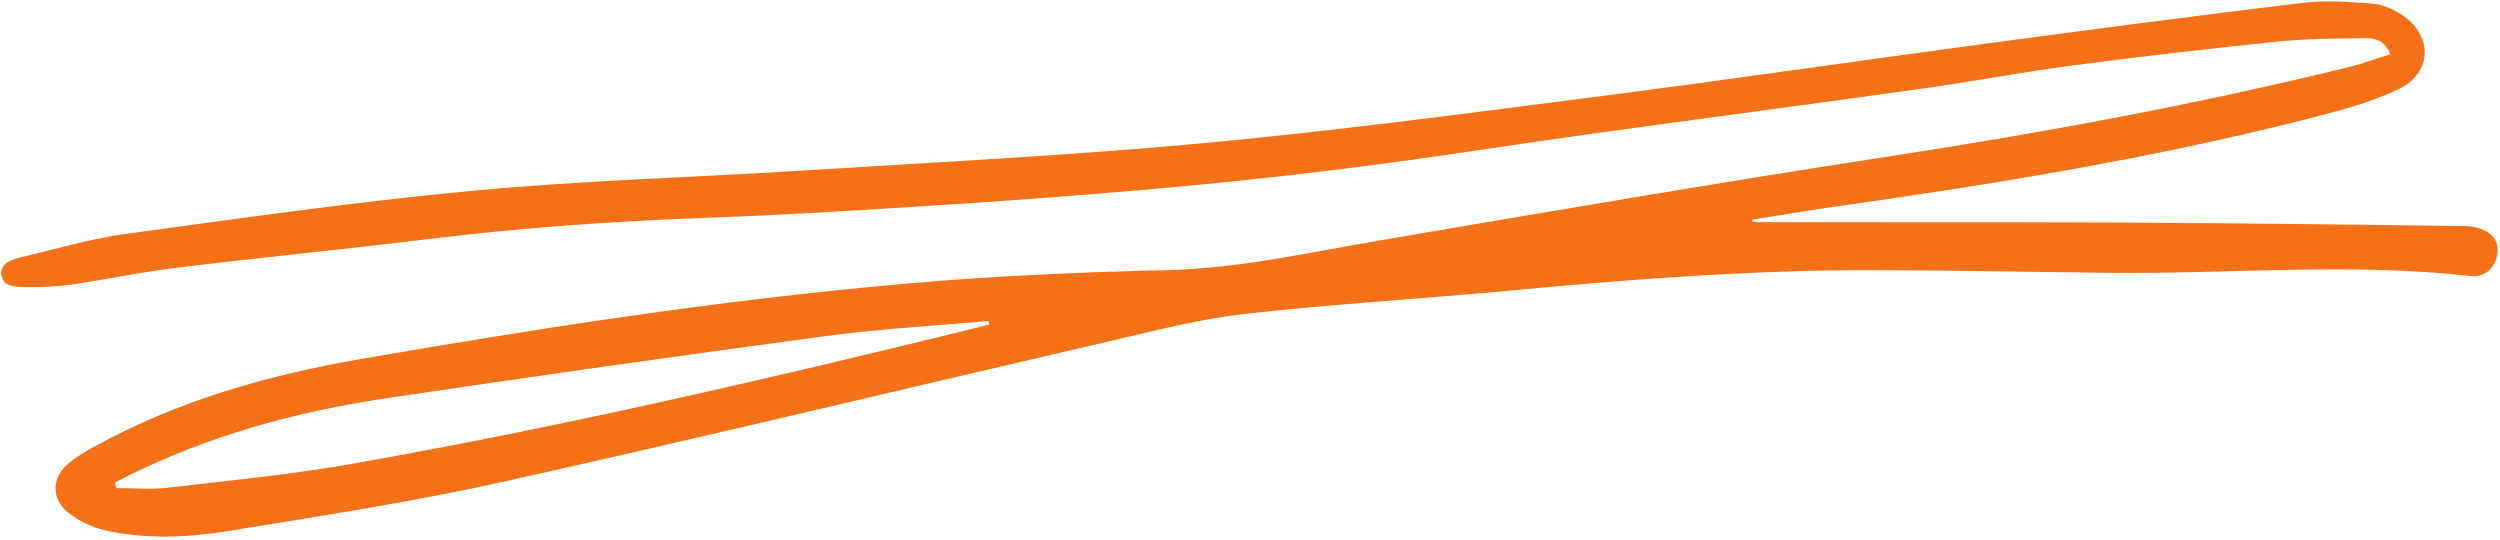 <?xml version="1.0" encoding="UTF-8" standalone="no"?><svg xmlns="http://www.w3.org/2000/svg" xmlns:xlink="http://www.w3.org/1999/xlink" fill="#f47117" height="303.8" preserveAspectRatio="xMidYMid meet" version="1" viewBox="-0.7 -0.5 1407.5 303.8" width="1407.5" zoomAndPan="magnify"><g id="change1_1"><path d="M985.9,124.2c1.2,0.2,2.4,0.3,3.7,0.4c66.4,0.1,132.9-0.1,199.3,0.2c66.2,0.3,132.4,1.1,198.5,2c4.3,0,8.6,1.2,12.3,3.3 c5.5,3.5,7.1,9.4,4.8,15.6c-2.4,6.6-7.7,9.9-14.5,9.2c-67.8-7.7-135.8-1-203.7-1.8c-44.4-0.5-88.8-1.4-133.1-1.5 c-68.6-0.1-136.8,5.2-205,11.6c-49.3,4.6-98.7,7.5-147.9,13c-24.8,2.8-49.3,9.1-73.8,14.8c-114.1,26.4-228,53.9-342.4,79.4 c-51.5,11.5-103.8,19.5-155.9,28c-23.3,3.8-47.1,4.9-70.4-0.5c-7.4-1.8-14.4-5.2-20.3-10c-9.7-8-9-19.9,0.7-27.8 c4.6-3.6,9.6-6.8,14.9-9.5c46.4-25.5,96.6-39.8,148.4-48.8c101.3-17.6,203-33.3,305.5-42.4c49.5-4.4,99.3-6.7,149.1-7.8 c40.4-0.9,79.3-9.8,118.7-16.5c95-16.2,190.1-32.5,285.3-47.1c88.5-13.6,176.5-29.7,263.4-51.2c7.1-1.8,13.9-4.4,21.5-6.8 c-2.8-7.3-8-9-13.3-9c-16.6,0.2-33.4,0.2-49.9,1.9c-39,4-77.9,8.5-116.8,13.6c-27.9,3.7-55.6,9-83.5,12.9 c-62.7,8.8-125.4,17-188.1,25.7c-39.9,5.5-79.6,11.9-119.5,17.1c-34,4.5-68.1,8.3-102.3,11.6c-41.6,3.9-83.3,7.2-125,10 c-50.4,3.3-100.8,6.6-151.3,8.4c-51.8,1.9-103.4,5.6-154.9,11.9c-47.3,5.8-94.8,10.4-142.1,16.2c-19.8,2.4-39.4,6.6-59.2,9.5 c-8.9,1.1-17.8,1.6-26.8,1.3c-5,0-11.4-0.5-12.2-6.8s5.2-8.5,10.1-9.7c19.7-4.7,39.3-10.5,59.2-13.3c65.3-8.9,130.6-18.3,196.1-24.4 c61.2-5.8,122.8-7.4,184.3-11.3c75-4.7,150.1-8.4,224.9-15.3c72.7-6.7,145.2-16.3,217.7-25.6c73.5-9.4,146.8-20.1,220.2-30 c61-8.2,122-16.2,183-23.6c12.8-1.6,26.1-0.5,39.1,0.4c5.4,0.4,11,2.8,15.7,5.6c18.7,11.4,18.9,33.2-0.7,42.6 c-14.8,7.1-31.2,11.5-47.2,15.7c-87.2,22.4-175.9,37.1-265,49.7c-17.2,2.4-34.3,5.3-51.5,8L985.9,124.2z M64,271.2l0.7,3.1 c9.7,0,19.5,0.9,29-0.2c35.1-4.1,70.4-7.5,105.1-13.7c114.4-20.2,227.5-46.3,340.3-73.9c5.7-1.4,11.4-2.8,17.2-4.3l-0.4-2 c-31.1,2.8-62.3,4.5-93.2,8.7c-82.7,11.1-165.4,22.8-247.9,35.1c-49.6,7.5-97.7,20.8-142.9,43.1C69.1,268.5,66.6,269.9,64,271.2 L64,271.2z" fill="inherit"/></g></svg>